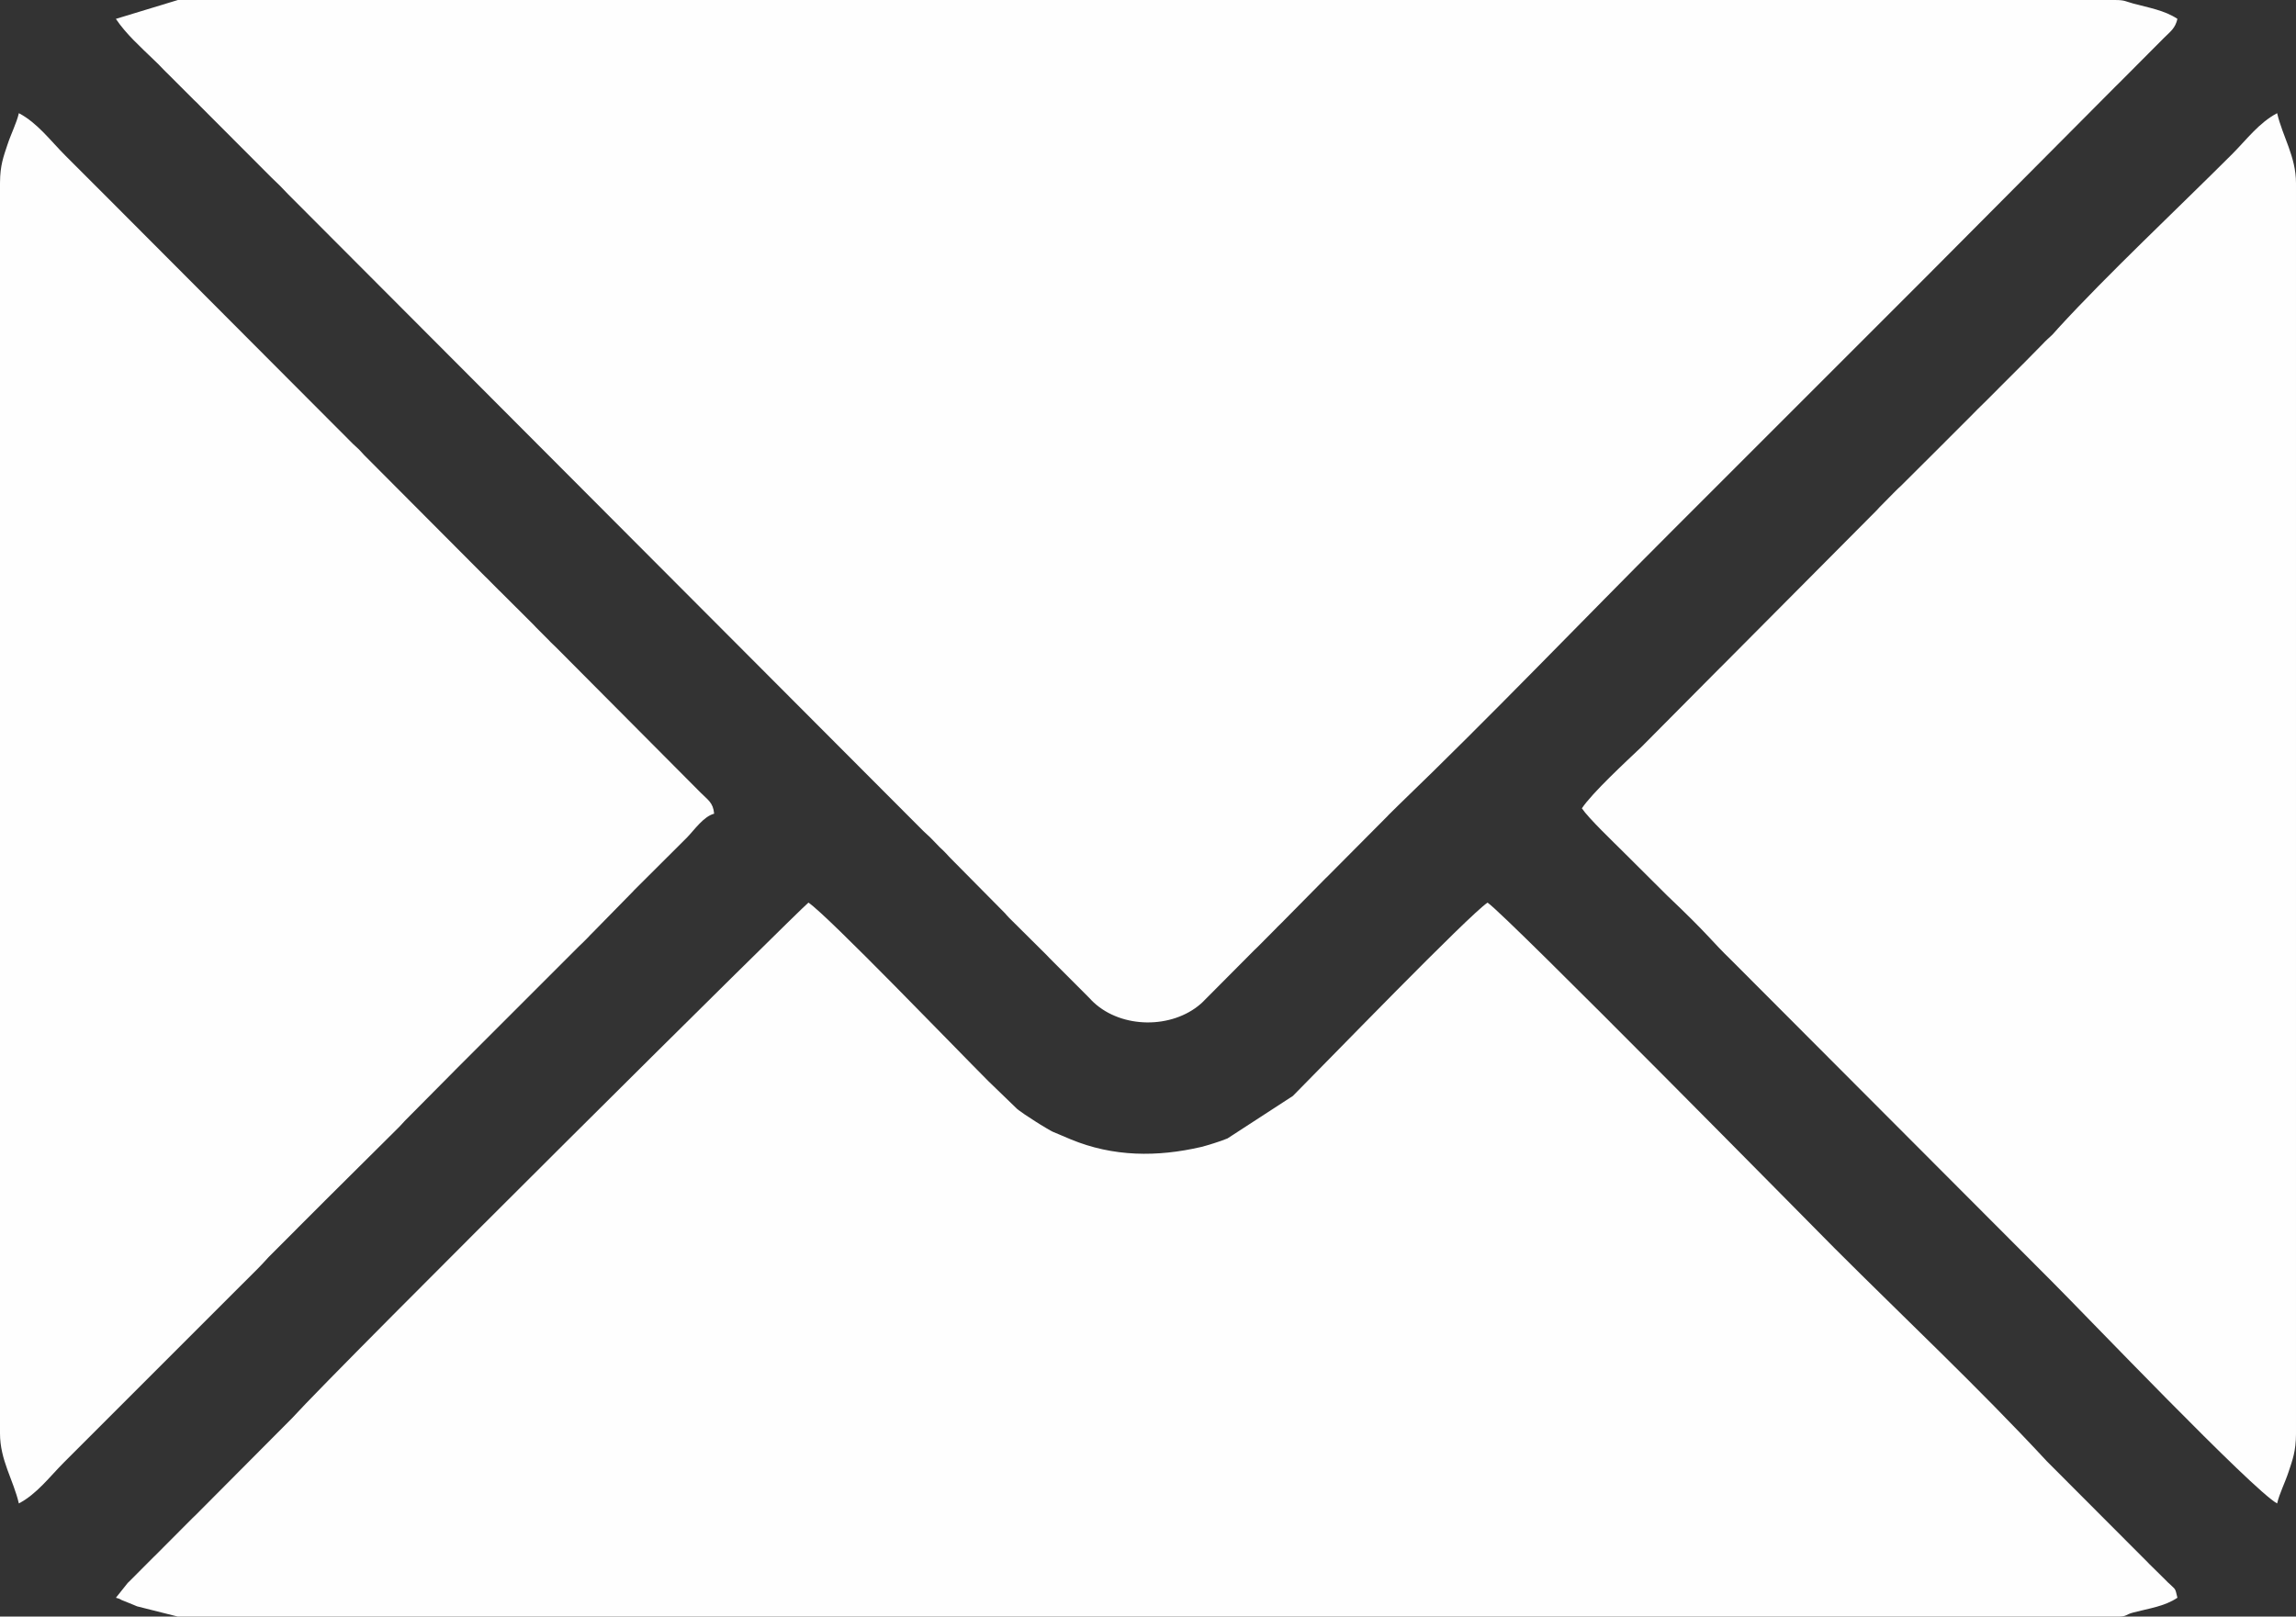 <?xml version="1.0" encoding="UTF-8"?>
<!DOCTYPE svg PUBLIC "-//W3C//DTD SVG 1.1//EN" "http://www.w3.org/Graphics/SVG/1.1/DTD/svg11.dtd">
<!-- Creator: CorelDRAW 2021 (64-Bit) -->
<svg xmlns="http://www.w3.org/2000/svg" xml:space="preserve" width="76.288mm" height="53.724mm" version="1.1" style="shape-rendering:geometricPrecision; text-rendering:geometricPrecision; image-rendering:optimizeQuality; fill-rule:evenodd; clip-rule:evenodd"
viewBox="0 0 3730.1 2626.8"
 xmlns:xlink="http://www.w3.org/1999/xlink"
 xmlns:xodm="http://www.corel.com/coreldraw/odm/2003">
 <rect x="0" y="0" width="3730.1" height="2626.8" fill="#333333" stroke="none"/>
 <defs>
  <style type="text/css">
   <![CDATA[
    .fil0 {fill:#FEFEFE}
   ]]>
  </style>
 </defs>
 <g id="Layer_x0020_1">
  <g id="_1932800503264">
   <path class="fil0" d="M188.25 30.64c16.46,24.57 39.81,45.37 61.03,65.94l8.9 8.61c0.63,0.65 1.5,1.61 2.12,2.26l8.63 8.88c0.65,0.63 1.6,1.51 2.24,2.13l43.79 43.79c0.64,0.62 1.61,1.49 2.25,2.12 0.65,0.62 1.61,1.49 2.25,2.12 0.31,0.3 4.87,4.95 6.5,6.64l115.88 116.15c3.9,3.9 2.43,2.28 6.71,6.43 1.53,1.47 6.59,6.41 6.66,6.48 4.2,4.26 8.41,8.7 12.87,13.4l1031.84 1034.59c5.54,5.53 7.56,6.64 13.51,12.77l12.91 13.35c5.56,5.28 6.05,5.54 11.07,10.83 3.6,3.78 2.78,3.28 6.32,6.81l89.26 90.24c0.59,0.69 1.41,1.69 2.01,2.38 0.85,0.95 3.32,3.64 4.2,4.56l61.49 61.09c0.88,0.91 3.37,3.59 4.26,4.5l65.61 65.72c5.09,5.3 1.75,2.21 6.51,6.63 45.88,42.44 126.87,42.88 173.67,2.08 0.68,-0.59 1.64,-1.47 2.3,-2.08l85.14 -85.61c0.91,-0.89 3.6,-3.36 4.5,-4.26l30.53 -30.76c0.63,-0.65 1.5,-1.61 2.13,-2.26 0.3,-0.3 4.94,-4.86 6.63,-6.49l71.78 -72.71c0.65,-0.62 1.61,-1.48 2.26,-2.11l98.2 -98.81c0.63,-0.65 1.48,-1.62 2.1,-2.28l15.43 -15.22c151.1,-145.58 295.25,-296.47 443.76,-444.97 138.98,-138.98 274.75,-274.75 413.72,-413.73l307.82 -309.48c3.04,-2.95 2.52,-2.34 6.63,-6.51l72.07 -72.4c10.51,-10.44 18.15,-15.39 21.74,-30.8 -20.76,-13.91 -47.47,-18.34 -71.48,-24.83 -12.81,-3.46 -14.01,-5.81 -29.21,-5.81l-3147.82 0 -100.69 30.64z"/>
   <path class="fil0" d="M188.25 2596.17c8.53,2.27 6.99,2.78 9.39,3.74 5.22,2.1 6.09,2.42 12.5,5.03l9.29 3.83c0.97,0.39 2.09,0.92 3.07,1.32l66.44 16.72 3152.21 0c14.21,0 12.01,-3.32 24.12,-6.51 26.44,-6.98 50.86,-9.85 72.18,-24.12 -3.87,-16.62 -2.87,-12.72 -12.63,-22.39 -0.64,-0.64 -1.66,-1.45 -2.31,-2.07l-15.36 -15.27c-0.64,-0.65 -1.57,-1.54 -2.21,-2.17l-13.27 -13.02c-0.62,-0.65 -1.49,-1.61 -2.11,-2.26l-164 -164.35c-0.61,-0.65 -1.49,-1.61 -2.1,-2.27 -110.21,-118.72 -228.45,-229.59 -343.11,-344.24 -24.82,-24.83 -533.03,-540.96 -563.67,-561.48 -30.58,20.48 -258.51,256.03 -316.29,314.16l-106.14 68.98c-10.1,4.42 -35.4,12.2 -42.97,13.94 -70.83,16.38 -142.77,16.34 -212.35,-12.67l-18.44 -7.82c-11.36,-4.67 -9.28,-3.5 -20.56,-10.08 -13.35,-7.8 -21.73,-13.52 -34.85,-22.07l-10.25 -7.26c-0.72,-0.56 -1.72,-1.37 -2.43,-1.95l-46.75 -45.19c-51.53,-51.53 -260.51,-268.79 -292.23,-290.04 -10.01,6.71 -758.24,749.03 -838.99,837.8l-157.2 158.01c-0.65,0.63 -1.61,1.5 -2.25,2.12 -0.66,0.63 -1.6,1.51 -2.24,2.14l-61.17 61.41c-0.64,0.63 -1.61,1.5 -2.26,2.12l-39.32 39.49c-0.64,0.63 -1.62,1.48 -2.27,2.1l-19.44 24.35z"/>
   <path class="fil0" d="M2569.92 1313.4c10.97,16.39 51.05,54.59 68.29,71.8l70.2 69.9c70.69,67.18 69.52,71.41 104.67,105.48l520.36 521.6c51.16,51.04 327.7,340.47 366.01,360.76 3.84,-16.49 12.39,-32.57 18.63,-51.42 6.33,-19.13 11.84,-33.28 12.01,-61.08l0 -1.33 0 -2031.4c0,-43.46 -21.77,-75.72 -30.65,-113.83 -29.61,15.67 -49.72,43.16 -73.33,66.77 -87.91,87.91 -201.78,194.67 -282.25,282.5 -2.9,3.17 -5.97,6.91 -8.25,9.27 -0.62,0.66 -1.53,1.57 -2.17,2.21l-6.84 6.29c-4.18,3.95 -4.81,4.59 -8.75,8.76l-26.06 26.47c-0.63,0.65 -1.52,1.59 -2.16,2.22l-41.62 41.55c-0.62,0.66 -1.52,1.59 -2.15,2.22l-21.9 21.9c-0.64,0.64 -1.57,1.53 -2.22,2.16 -7.22,6.99 -10.53,10.3 -17.51,17.51l-43.79 43.78c-0.62,0.65 -1.52,1.59 -2.15,2.22l-70.17 69.93c-4.81,4.57 -3.96,3.36 -8.97,8.54l-26.1 26.44c-0.61,0.65 -1.46,1.63 -2.06,2.3 -0.62,0.66 -1.49,1.62 -2.11,2.28l-253.17 254.67c-0.64,0.63 -1.59,1.52 -2.24,2.14l-126.51 127.42c-26.23,24.92 -80.03,74.6 -97.02,99.98z"/>
   <path class="fil0" d="M-0 297.7l0 2031.4c0,43.46 21.77,75.72 30.65,113.83 29.61,-15.67 49.72,-43.16 73.33,-66.77l280.19 -280.2c12.74,-12.73 22.32,-22.29 35.06,-34.99 7.17,-7.16 9.88,-10.51 16.93,-18.09l45.92 -46.01c0.62,-0.66 1.52,-1.59 2.15,-2.22l41.63 -41.57c0.63,-0.64 1.52,-1.58 2.16,-2.22l120.78 -120.01c3.78,-3.78 5.35,-5.95 8.4,-9.1 0.63,-0.65 1.52,-1.58 2.16,-2.22l78.5 -79.12c0.62,-0.64 1.5,-1.6 2.13,-2.24l153.25 -153.21c0.9,-0.91 3.47,-3.48 4.38,-4.37l17.51 -17.52c0.88,-0.9 3.47,-3.49 4.38,-4.38l17.51 -17.51c0.89,-0.91 3.48,-3.5 4.37,-4.38l4.52 -4.24c4.24,-4.1 4.65,-4.52 8.76,-8.76l4.24 -4.52c0.9,-0.91 3.47,-3.48 4.38,-4.38l65.02 -66.31c0.62,-0.66 1.47,-1.64 2.08,-2.3l85.51 -85.24c12.65,-13.05 27.04,-34.29 44.28,-38.9 -1.51,-18.18 -10.5,-22.55 -22.33,-34.58l-237.98 -239.23c-24.2,-23.45 19.29,19.47 -4.47,-4.29l-24.05 -24.11c-0.63,-0.64 -1.5,-1.6 -2.13,-2.25 -0.62,-0.65 -1.49,-1.61 -2.11,-2.26l-54.81 -54.65c-0.65,-0.63 -1.61,-1.49 -2.25,-2.12l-19.63 -19.78c-0.65,-0.62 -1.61,-1.49 -2.25,-2.12 -0.91,-0.89 -3.49,-3.47 -4.38,-4.38l-192.25 -193.01c-3.05,-3.15 -4.62,-5.32 -8.41,-9.1 -3.78,-3.78 -5.96,-5.35 -9.11,-8.41l-397.81 -398.99c-24.41,-24.42 -45.63,-45.63 -70.04,-70.05 -24.26,-24.25 -45.12,-52.87 -75.52,-68.96 -3.84,16.49 -12.39,32.57 -18.63,51.42 -6.33,19.13 -11.84,33.28 -12.01,61.08l0 1.33z"/>
  </g>
 </g>
</svg>
